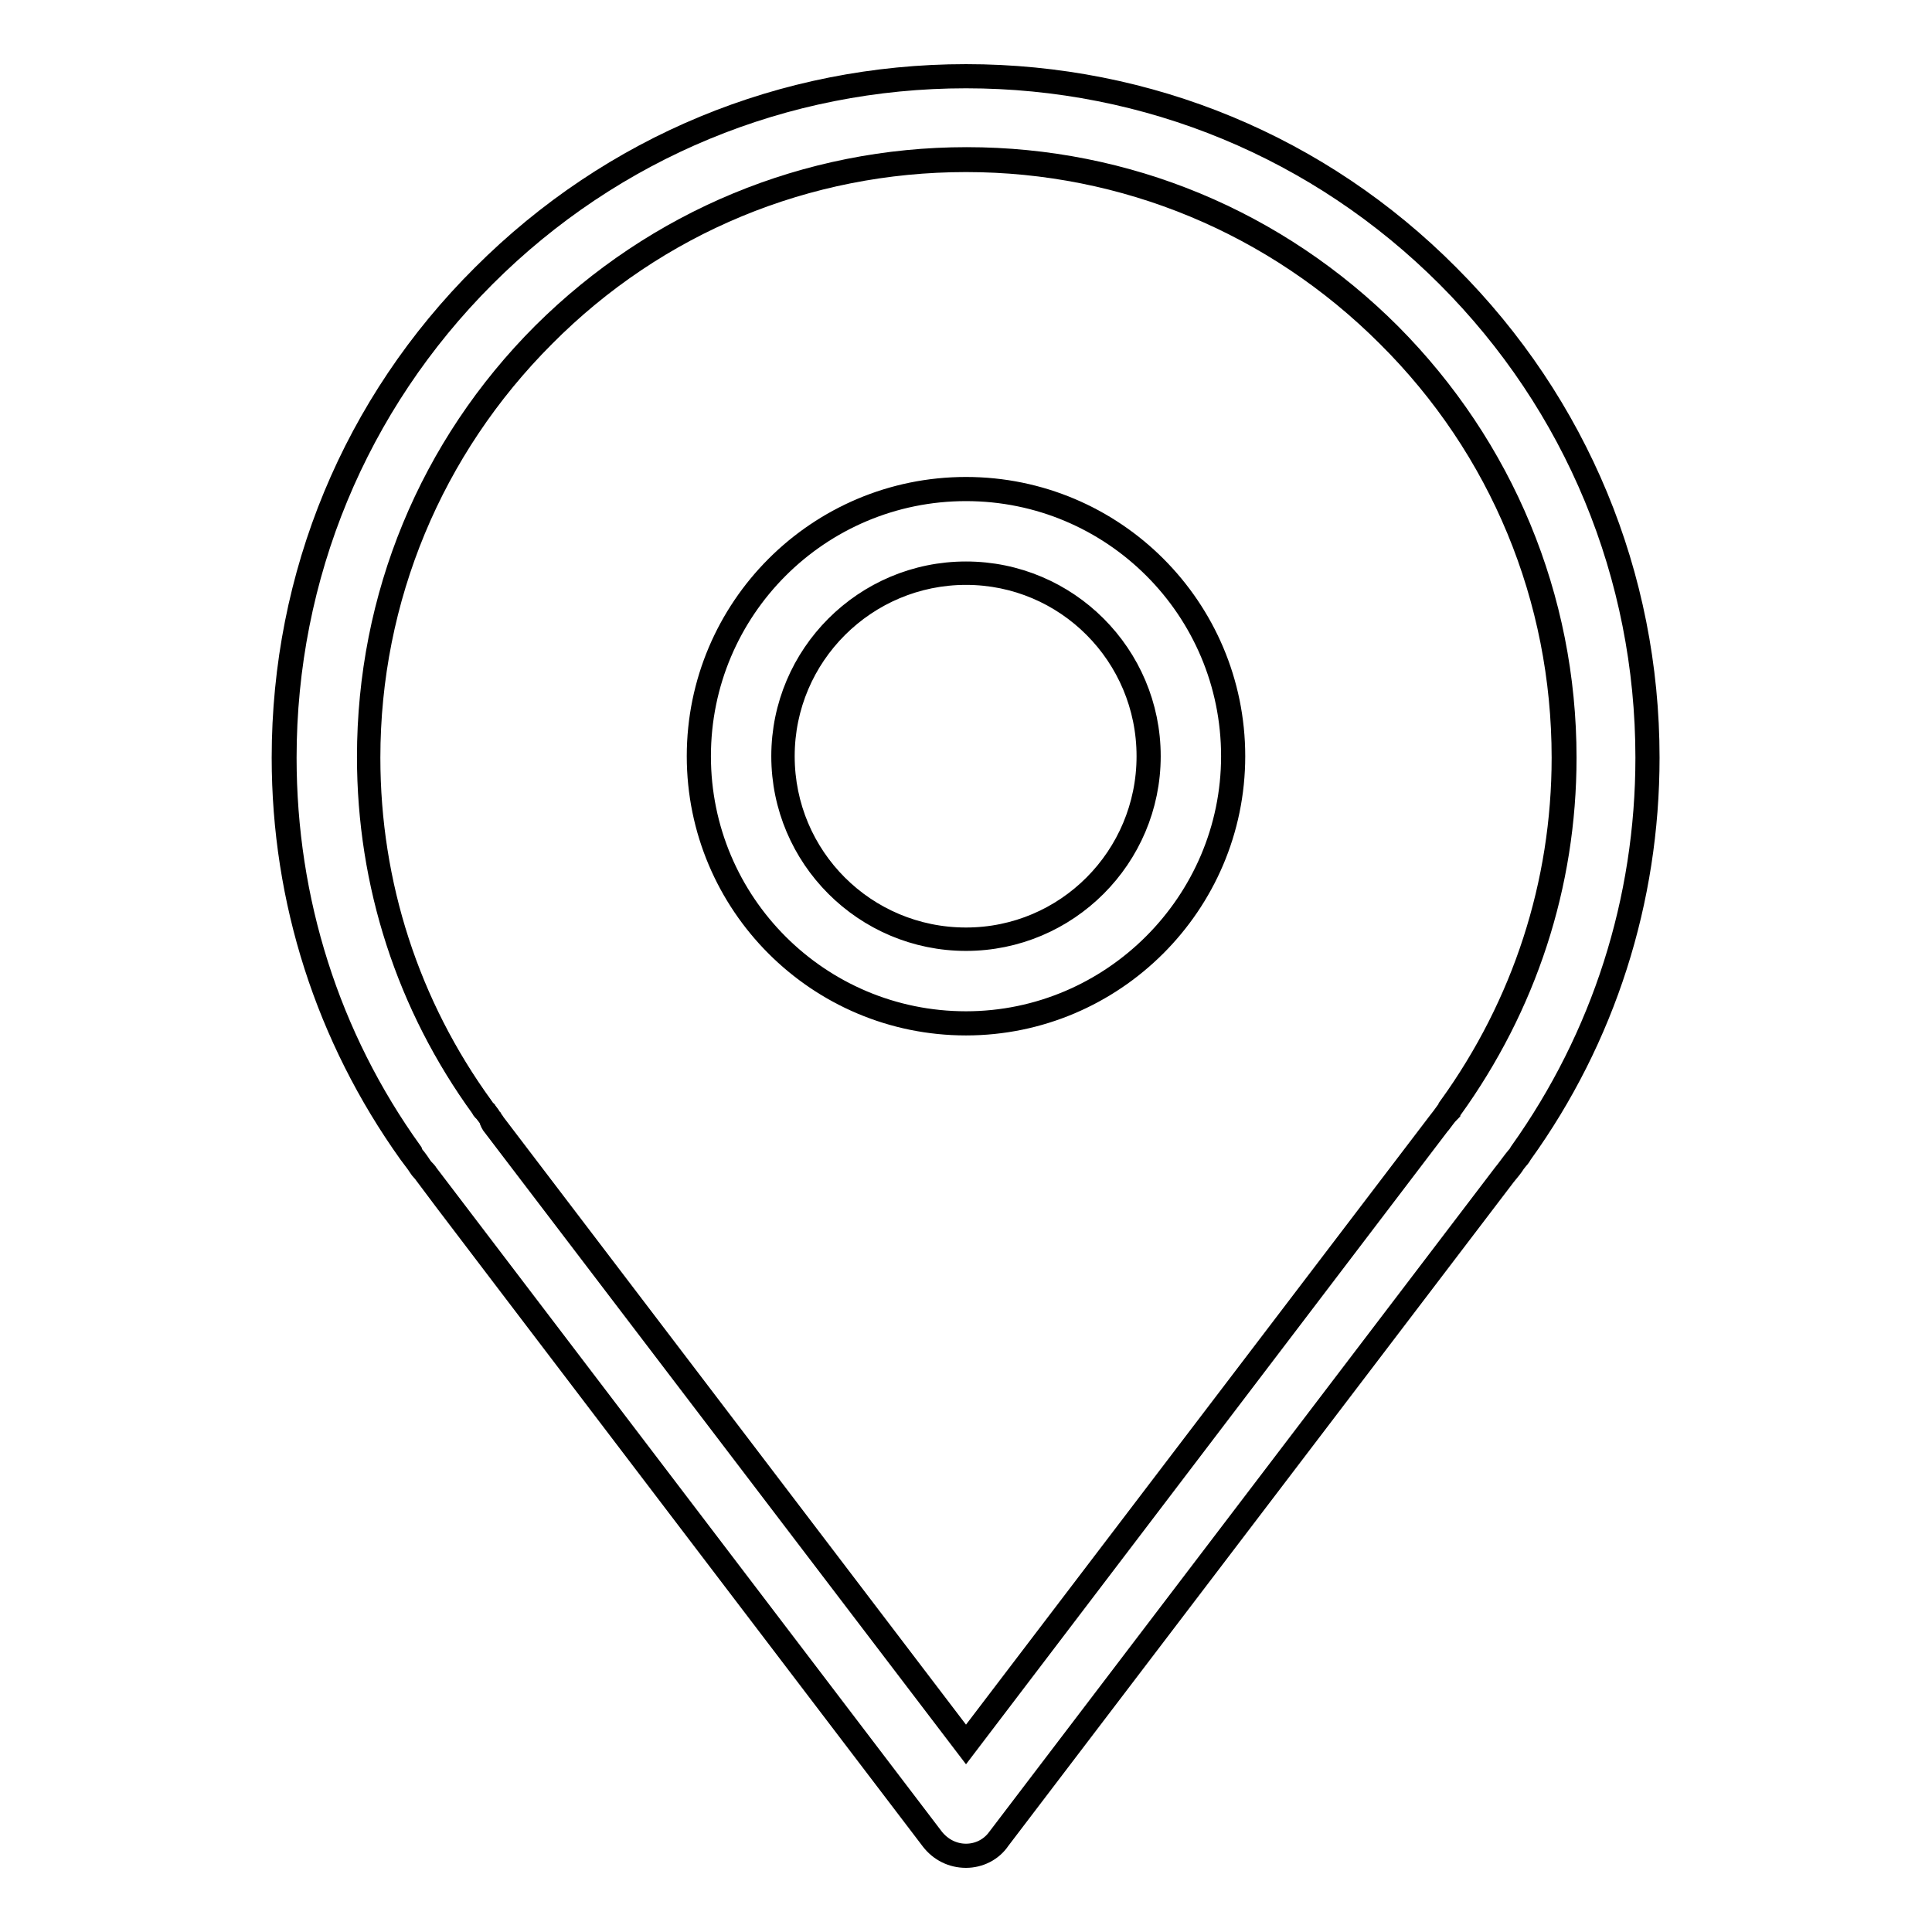 <?xml version="1.0" encoding="utf-8"?>
<!-- Svg Vector Icons : http://www.onlinewebfonts.com/icon -->
<!DOCTYPE svg PUBLIC "-//W3C//DTD SVG 1.1//EN" "http://www.w3.org/Graphics/SVG/1.1/DTD/svg11.dtd">
<svg version="1.1" xmlns="http://www.w3.org/2000/svg" xmlns:xlink="http://www.w3.org/1999/xlink" x="0px" y="0px" viewBox="0 0 256 256" enable-background="new 0 0 256 256" xml:space="preserve">
<g><g><path stroke-width="3" fill-opacity="0" stroke="#000000"  d="M128,246c-1.8,0-3.4-0.8-4.5-2.2c0,0-67.4-88.5-67.5-88.7c-0.3-0.3-0.5-0.7-0.8-1.1l-0.3-0.4c-0.2-0.3-0.4-0.5-0.6-0.8c-11-15.4-16.8-33.5-16.8-52.4c0-24.2,9.4-46.9,26.5-63.9C81.1,19.4,103.8,10,128,10c24.2,0,46.9,9.4,63.9,26.5c17.1,17.1,26.5,39.8,26.5,63.9c0,18.9-5.8,37.1-16.8,52.4c-0.1,0.2-0.3,0.5-0.5,0.7l-0.4,0.5c-0.3,0.5-0.8,1.1-1.3,1.7l-67,88C131.4,245.2,129.7,246,128,246z M128,21.3c-21.1,0-41,8.2-55.9,23.2c-14.9,14.9-23.2,34.8-23.2,55.9c0,16.8,5.2,32.8,15,46.3c0.1,0.1,0.1,0.2,0.2,0.3c0,0.1,0.1,0.1,0.2,0.2c0.2,0.3,0.5,0.6,0.7,1l0.1,0.1c0.1,0.2,0.3,0.4,0.4,0.6L128,231l62.6-82.2c0.4-0.5,0.7-0.9,1.2-1.6l0.1-0.1c0.1-0.1,0.2-0.2,0.2-0.4c9.8-13.6,15-29.6,15-46.3c0-21.1-8.2-41-23.2-55.9C169,29.6,149.1,21.3,128,21.3z M128,135.7c-19.6,0-35.5-15.9-35.5-35.5s15.9-35.5,35.5-35.5c19.6,0,35.5,15.9,35.5,35.5S147.5,135.7,128,135.7z M128,76c-13.3,0-24.2,10.8-24.2,24.2s10.8,24.2,24.2,24.2c13.3,0,24.1-10.8,24.1-24.2S141.3,76,128,76z"/><path stroke-width="3" fill-opacity="0" stroke="#000000"  d="M128,245.8c-1.7,0-3.3-0.8-4.4-2.2l-67-88l0,0c-0.1-0.2-0.3-0.4-0.5-0.6c-0.3-0.3-0.5-0.7-0.8-1.1l-0.3-0.4c-0.2-0.2-0.4-0.5-0.5-0.8c-11-15.3-16.7-33.4-16.7-52.3c0-24.1,9.4-46.8,26.4-63.8c17-17,39.7-26.4,63.8-26.4c24.1,0,46.8,9.4,63.8,26.4c17,17,26.4,39.7,26.4,63.8c0,18.9-5.8,37-16.7,52.3c-0.1,0.2-0.3,0.5-0.5,0.7l-0.4,0.5c-0.4,0.5-0.8,1.1-1.3,1.7l-67,88C131.3,245,129.7,245.8,128,245.8L128,245.8z M65.3,149l62.7,82.3l62.7-82.4c0,0,0,0,0.1-0.1c0.4-0.5,0.7-1,1.2-1.5c0,0,0-0.1,0.1-0.1c0.1-0.1,0.1-0.2,0.2-0.3c9.8-13.6,15.1-29.6,15.1-46.5c0-21.2-8.3-41.1-23.2-56.1c-15-15-34.9-23.3-56.1-23.3c-21.2,0-41.1,8.3-56.1,23.2c-15,15-23.2,34.9-23.2,56.1c0,16.8,5.2,32.9,15.1,46.5c0,0.1,0.1,0.2,0.2,0.3c0.1,0.1,0.1,0.1,0.2,0.2c0.2,0.3,0.5,0.6,0.7,1C65,148.6,65.2,148.8,65.3,149L65.3,149z M128,135.5c-19.5,0-35.3-15.8-35.3-35.3c0-19.5,15.8-35.3,35.3-35.3c19.5,0,35.3,15.8,35.3,35.3C163.3,119.6,147.4,135.5,128,135.5L128,135.5z M128,75.9c-13.4,0-24.3,10.9-24.3,24.3c0,13.4,10.9,24.3,24.3,24.3c13.4,0,24.3-10.9,24.3-24.3C152.3,86.8,141.4,75.9,128,75.9L128,75.9z"/></g></g>
</svg>